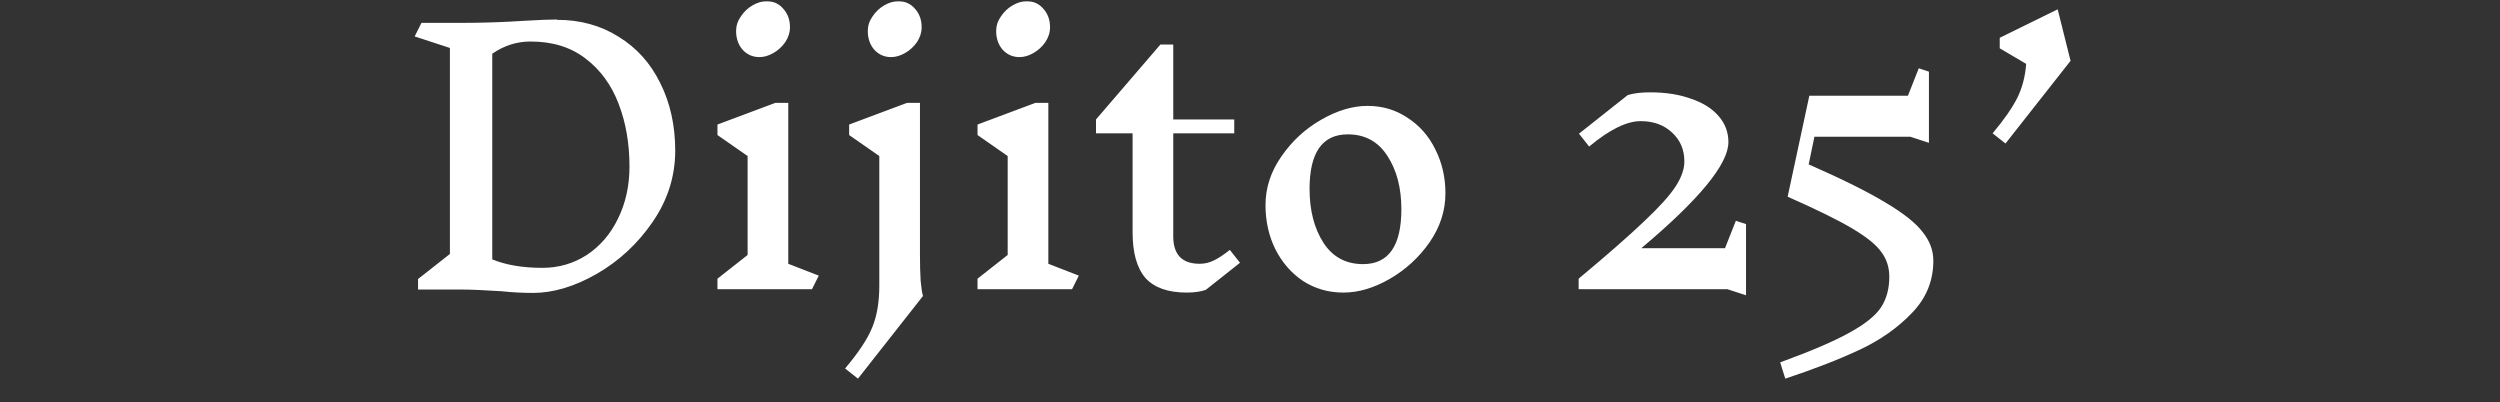 <svg width="572" height="92" viewBox="0 0 572 92" fill="none" xmlns="http://www.w3.org/2000/svg">
<rect x="0" y="0" width="572" height="92" fill="#333333" stroke="none"/>
<mask id="mask0_4146_16" style="mask-type:alpha" maskUnits="userSpaceOnUse" x="0" y="0" width="572" height="92">
<rect width="572" height="92" fill="#D9D9D9"/>
</mask>
<g mask="url(#mask0_4146_16)">
<path d="M127.435 4.537C132.758 4.537 137.461 5.829 141.544 8.413C145.679 10.946 148.857 14.486 151.079 19.034C153.353 23.582 154.49 28.724 154.49 34.461C154.49 40.352 152.759 45.805 149.296 50.818C145.885 55.779 141.622 59.733 136.505 62.678C131.44 65.573 126.582 67.02 121.931 67.02C119.554 67.02 117.151 66.891 114.722 66.632C110.742 66.374 107.667 66.245 105.497 66.245H95.651V63.841L102.938 58.105V10.972L94.876 8.336L96.427 5.235H105.419C110.329 5.235 115.109 5.08 119.761 4.77C123.275 4.563 125.833 4.46 127.435 4.46V4.537ZM124.102 61.283C127.823 61.283 131.208 60.301 134.257 58.337C137.306 56.322 139.684 53.557 141.389 50.042C143.146 46.477 144.025 42.497 144.025 38.104C144.025 32.833 143.198 28.052 141.544 23.763C139.89 19.422 137.358 15.959 133.947 13.375C130.588 10.791 126.402 9.499 121.388 9.499C118.236 9.499 115.316 10.429 112.629 12.29V59.345C115.781 60.637 119.605 61.283 124.102 61.283ZM185.784 66.167H164.155V63.764L171.054 58.337V35.701L164.155 30.895V28.491L177.411 23.53H180.357V60.353L187.334 63.066L185.784 66.167ZM175.396 0.274C176.946 0.274 178.212 0.842 179.194 1.979C180.228 3.116 180.745 4.537 180.745 6.243C180.745 7.431 180.383 8.568 179.659 9.654C178.936 10.687 178.031 11.514 176.946 12.134C175.861 12.755 174.801 13.065 173.768 13.065C172.217 13.065 170.925 12.496 169.892 11.359C168.91 10.222 168.419 8.801 168.419 7.096C168.419 5.907 168.78 4.796 169.504 3.762C170.227 2.677 171.132 1.824 172.217 1.204C173.303 0.584 174.362 0.274 175.396 0.274ZM210.487 58.492C210.487 60.56 210.539 62.472 210.643 64.229C210.798 65.934 210.978 67.097 211.185 67.717L196.301 86.633L193.355 84.307C196.456 80.638 198.523 77.511 199.557 74.927C200.642 72.343 201.185 69.139 201.185 65.314V35.701L194.285 30.895V28.491L207.542 23.53H210.487V58.492ZM205.526 0.274C207.077 0.274 208.343 0.842 209.325 1.979C210.358 3.116 210.875 4.537 210.875 6.243C210.875 7.431 210.513 8.568 209.79 9.654C209.066 10.687 208.162 11.514 207.077 12.134C205.991 12.755 204.932 13.065 203.898 13.065C202.348 13.065 201.056 12.496 200.022 11.359C199.04 10.222 198.549 8.801 198.549 7.096C198.549 5.907 198.911 4.796 199.634 3.762C200.358 2.677 201.262 1.824 202.348 1.204C203.433 0.584 204.492 0.274 205.526 0.274ZM245.287 66.167H223.659V63.764L230.558 58.337V35.701L223.659 30.895V28.491L236.915 23.53H239.861V60.353L246.838 63.066L245.287 66.167ZM234.899 0.274C236.45 0.274 237.716 0.842 238.698 1.979C239.732 3.116 240.248 4.537 240.248 6.243C240.248 7.431 239.887 8.568 239.163 9.654C238.44 10.687 237.535 11.514 236.45 12.134C235.365 12.755 234.305 13.065 233.272 13.065C231.721 13.065 230.429 12.496 229.395 11.359C228.414 10.222 227.923 8.801 227.923 7.096C227.923 5.907 228.284 4.796 229.008 3.762C229.731 2.677 230.636 1.824 231.721 1.204C232.806 0.584 233.866 0.274 234.899 0.274ZM275.883 66.322C274.694 66.736 273.247 66.942 271.542 66.942C267.252 66.942 264.1 65.831 262.084 63.609C260.12 61.335 259.138 57.846 259.138 53.143V30.507H250.766V27.329L265.495 10.196H268.441V27.329H282.395V30.507H268.441V54.074C268.441 58.26 270.456 60.353 274.488 60.353C275.573 60.353 276.607 60.12 277.588 59.655C278.622 59.19 279.888 58.363 281.387 57.175L283.713 60.12L275.883 66.322ZM312.883 24.228C316.294 24.228 319.343 25.132 322.031 26.941C324.77 28.698 326.889 31.101 328.388 34.151C329.938 37.2 330.713 40.559 330.713 44.228C330.713 48.208 329.499 51.955 327.07 55.469C324.641 58.932 321.591 61.722 317.922 63.841C314.304 65.909 310.79 66.942 307.379 66.942C303.968 66.942 300.893 66.064 298.154 64.306C295.467 62.498 293.348 60.069 291.797 57.019C290.299 53.97 289.549 50.611 289.549 46.942C289.549 42.962 290.764 39.241 293.193 35.779C295.622 32.264 298.645 29.473 302.263 27.406C305.932 25.287 309.472 24.228 312.883 24.228ZM308.387 30.74C302.547 30.74 299.627 34.9 299.627 43.221C299.627 48.13 300.686 52.239 302.805 55.547C304.924 58.802 307.948 60.43 311.875 60.43C317.715 60.43 320.635 56.244 320.635 47.872C320.635 43.014 319.576 38.957 317.457 35.701C315.338 32.393 312.315 30.74 308.387 30.74ZM399.49 67.562L395.226 66.167H361.194V63.764C367.758 58.286 372.745 53.919 376.156 50.663C379.619 47.407 382.022 44.745 383.365 42.678C384.709 40.611 385.381 38.699 385.381 36.941C385.381 34.254 384.451 32.057 382.59 30.352C380.73 28.595 378.327 27.716 375.381 27.716C372.177 27.716 368.249 29.654 363.597 33.53L361.272 30.585L372.435 21.747C373.779 21.334 375.484 21.127 377.551 21.127C381.117 21.127 384.244 21.618 386.931 22.6C389.671 23.53 391.764 24.848 393.211 26.553C394.709 28.259 395.459 30.249 395.459 32.523C395.459 37.536 388.818 45.624 375.536 56.787H394.684L397.164 50.508L399.49 51.283V67.562ZM413.897 37.639C421.546 40.998 427.412 43.918 431.494 46.399C435.577 48.828 438.394 51.076 439.944 53.143C441.546 55.159 442.347 57.33 442.347 59.655C442.347 64.255 440.719 68.234 437.463 71.594C434.208 75.004 430.202 77.821 425.448 80.043C420.693 82.266 415.034 84.462 408.47 86.633L407.308 82.912C414.388 80.328 419.685 78.054 423.199 76.09C426.765 74.126 429.169 72.188 430.409 70.276C431.649 68.363 432.27 66.038 432.27 63.299C432.27 61.18 431.675 59.319 430.487 57.717C429.35 56.063 427.127 54.255 423.82 52.291C420.512 50.327 415.577 47.898 409.013 45.004L413.974 21.902H436.533L439.014 15.623L441.34 16.398V32.678L437.076 31.282H415.137L413.819 37.639H413.897ZM458.858 32.833L455.912 30.507C458.548 27.355 460.434 24.641 461.571 22.367C462.708 20.042 463.38 17.458 463.586 14.615L457.54 11.049V8.646L470.796 2.134L473.742 13.917L458.858 32.833Z" fill="white"/>
</g>
</svg>
